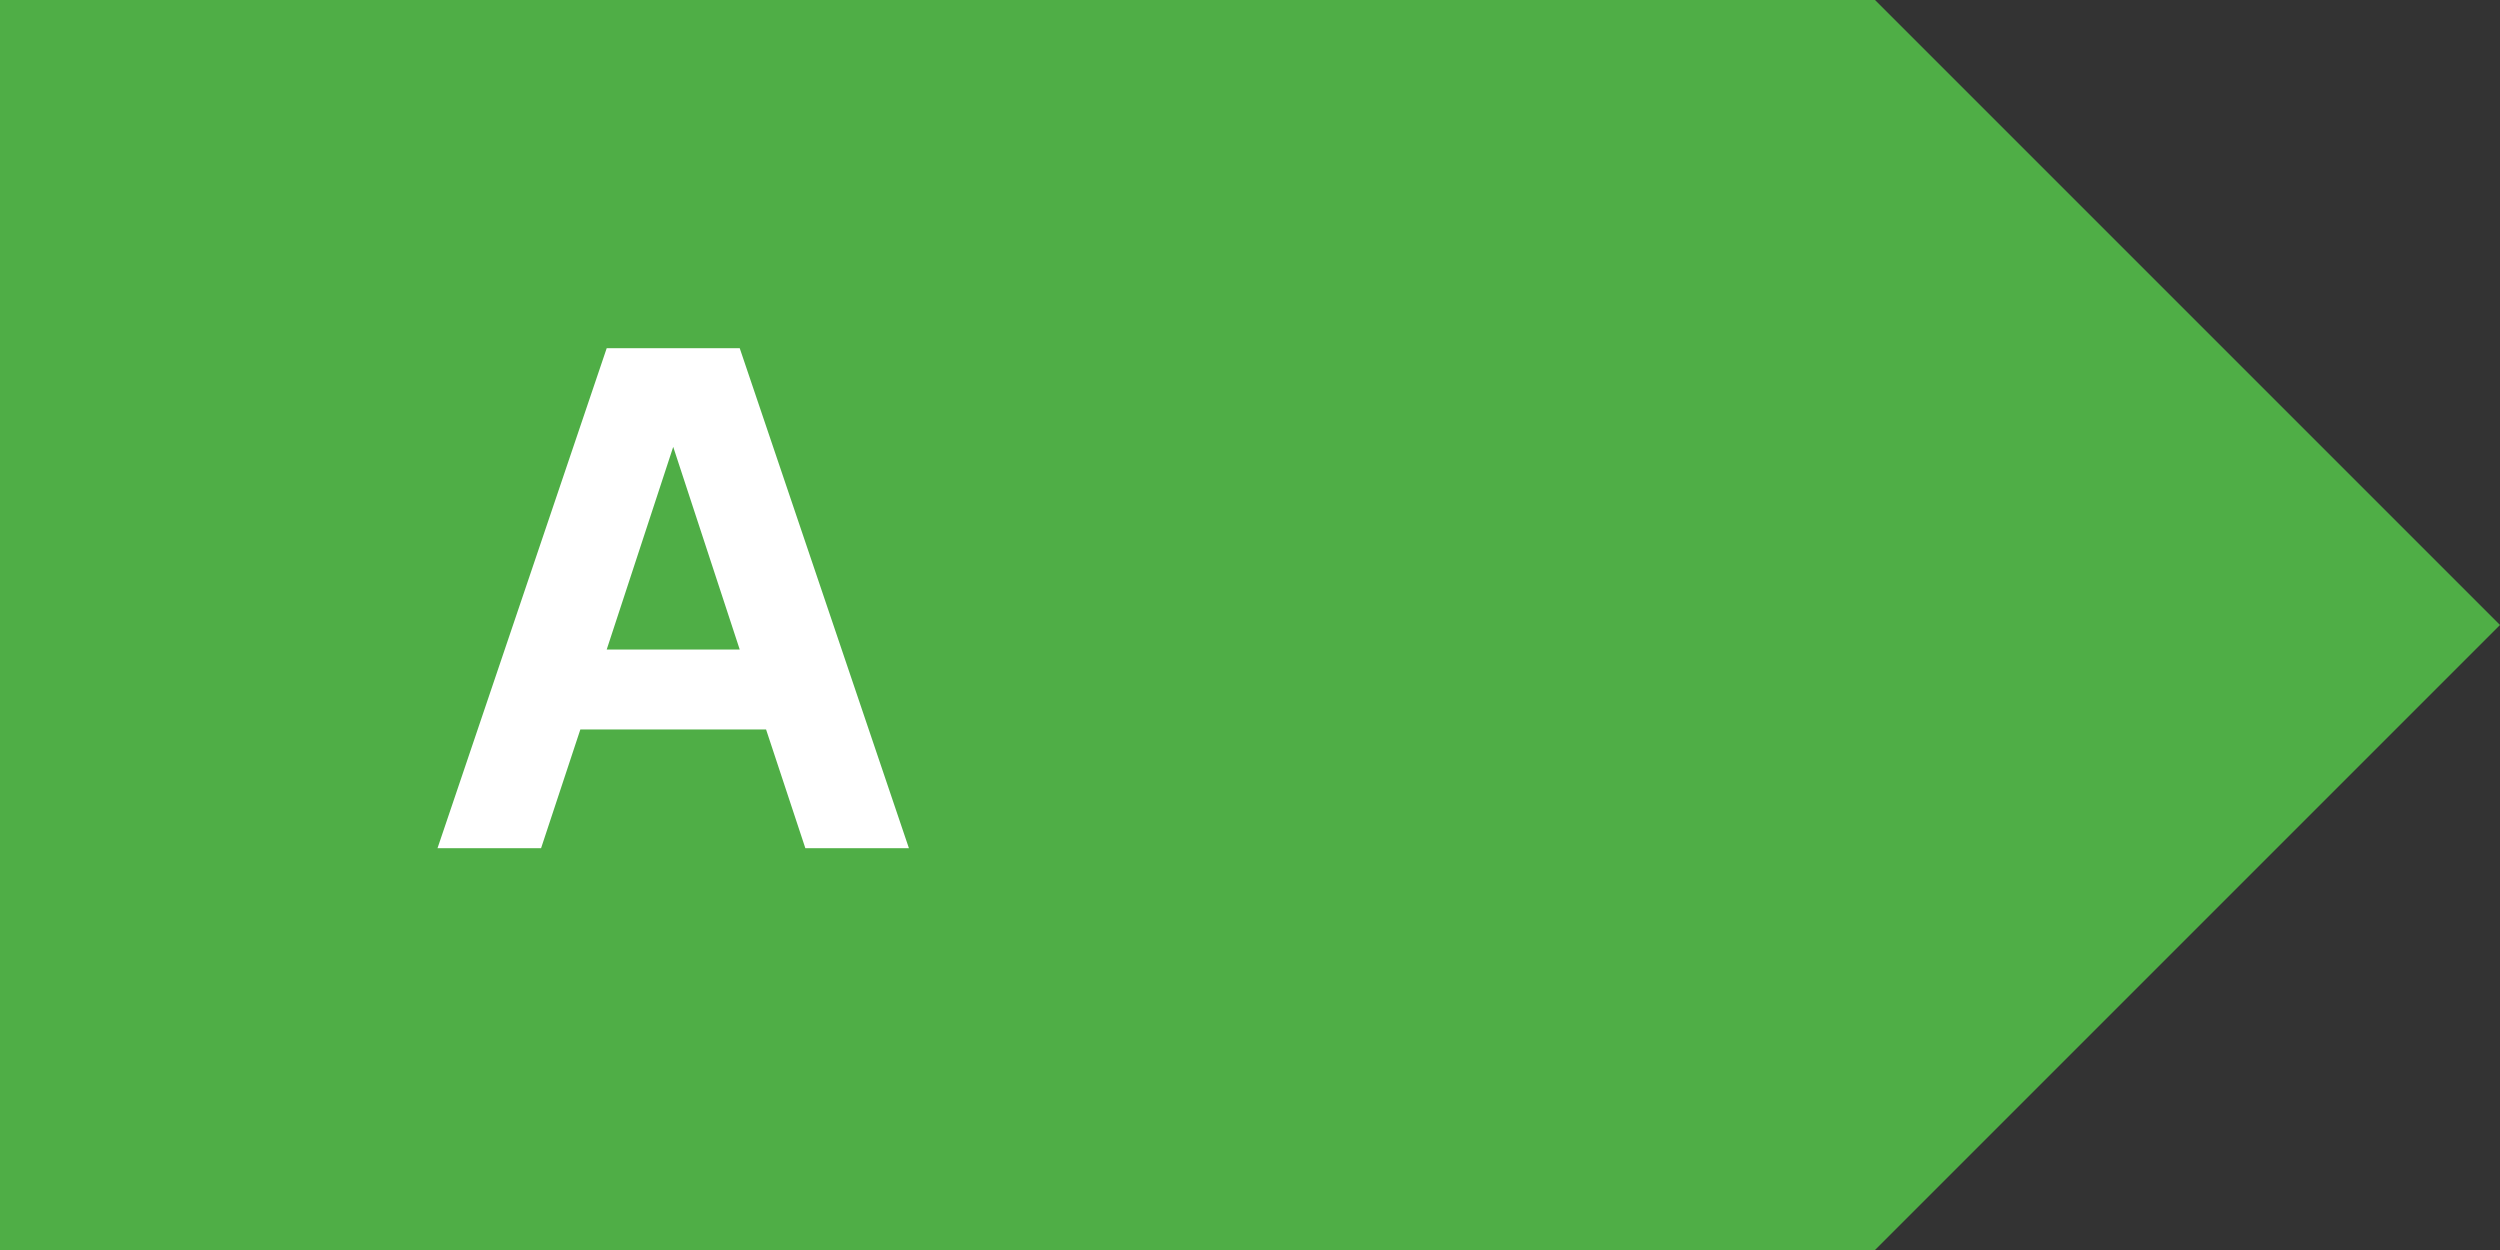 <svg xmlns="http://www.w3.org/2000/svg" width="56" height="28" fill="none" aria-hidden="true"><rect width="100%" height="100%" fill="#333333" stroke="none"/><g clip-path="url(#prefix__a)"><path fill="#4FAE46" fill-rule="evenodd" d="M42 0H0v28h42l14-14z"></path><path fill="#fff" d="m12.12 19 .88-2.66h4.16l.88 2.66h2.32L16.57 7.8h-2.98L9.8 19zm4.45-4.45h-2.98l1.49-4.54z"></path></g><defs><clipPath id="prefix__a"><path fill="#fff" d="M0 0h56v28H0z"></path></clipPath></defs></svg>
